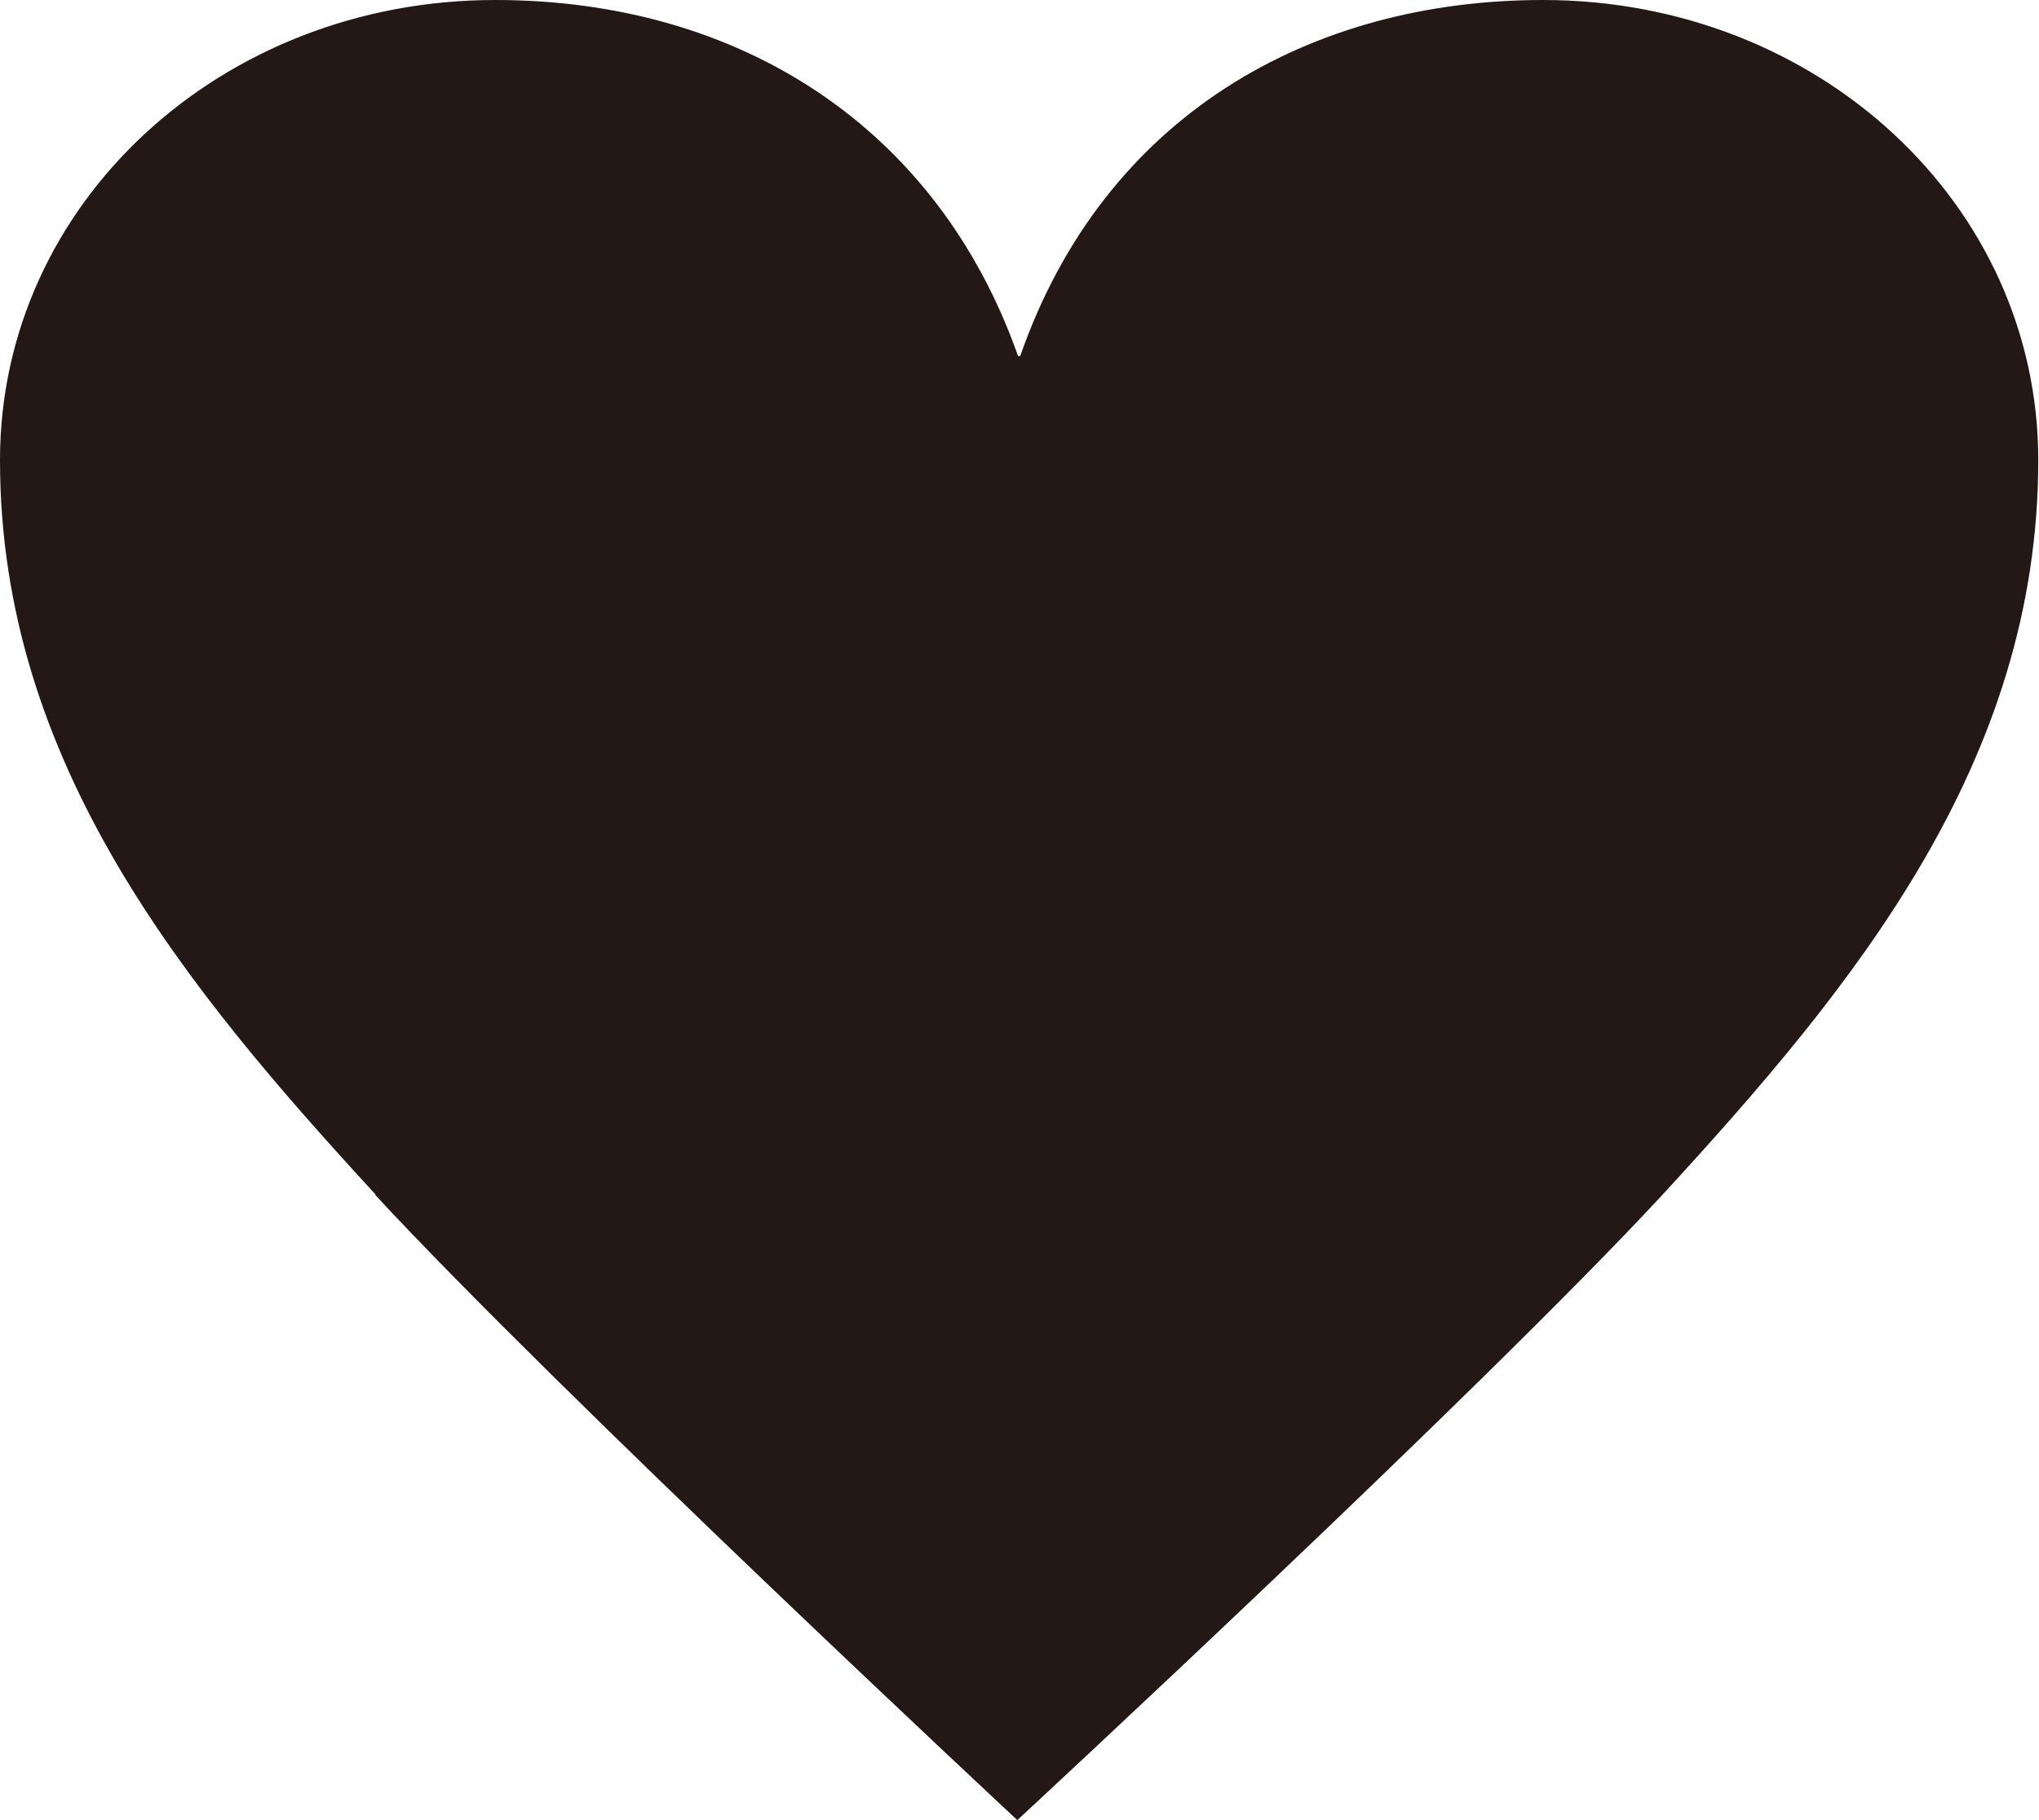 <?xml version="1.0" encoding="UTF-8"?>
<svg id="_レイヤー_1" data-name="レイヤー 1" xmlns="http://www.w3.org/2000/svg" viewBox="0 0 28 25">
  <defs>
    <style>
      .cls-1 {
        fill: #231815;
      }
    </style>
  </defs>
  <path class="cls-1" d="M5.16,16.41C2.55,13.57,0,10.49,0,6.32,0,2.8,3.03,0,6.8,0c3.35,0,6.07,1.74,7.18,4.89h.03c1.15-3.3,3.98-4.89,7.18-4.89,3.77,0,6.8,2.8,6.8,6.32,0,4.17-2.55,7.25-5.16,10.09-2.51,2.71-8.86,8.59-8.86,8.59,0,0-6.31-5.88-8.82-8.59Z"/>
</svg>